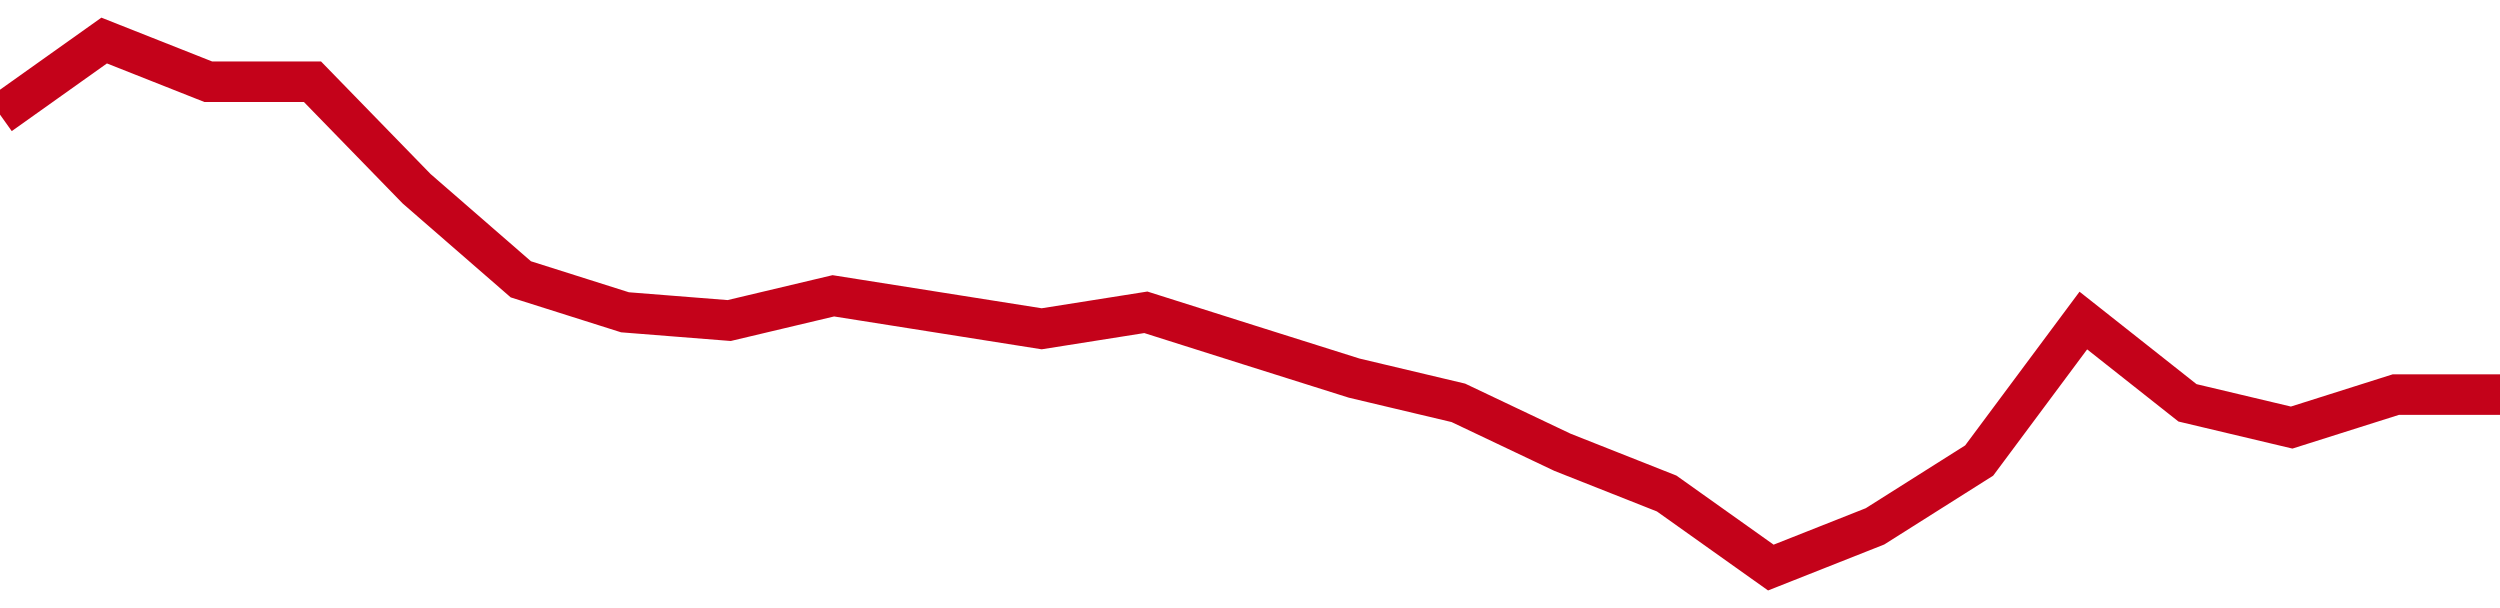 <!-- Generated with https://github.com/jxxe/sparkline/ --><svg viewBox="0 0 185 45" class="sparkline" xmlns="http://www.w3.org/2000/svg"><path class="sparkline--fill" d="M 0 8.48 L 0 8.48 L 7.708 3 L 15.417 6.05 L 23.125 6.05 L 30.833 13.97 L 38.542 20.67 L 46.25 23.11 L 53.958 23.72 L 61.667 21.89 L 69.375 23.11 L 77.083 24.33 L 84.792 23.11 L 92.5 25.55 L 100.208 27.98 L 107.917 29.81 L 115.625 33.47 L 123.333 36.52 L 131.042 42 L 138.75 38.95 L 146.458 34.08 L 154.167 23.72 L 161.875 29.81 L 169.583 31.64 L 177.292 29.2 L 185 29.2 V 45 L 0 45 Z" stroke="none" fill="none" ></path><path class="sparkline--line" d="M 0 8.48 L 0 8.48 L 7.708 3 L 15.417 6.05 L 23.125 6.05 L 30.833 13.97 L 38.542 20.67 L 46.25 23.11 L 53.958 23.72 L 61.667 21.89 L 69.375 23.11 L 77.083 24.33 L 84.792 23.11 L 92.5 25.55 L 100.208 27.98 L 107.917 29.81 L 115.625 33.47 L 123.333 36.52 L 131.042 42 L 138.75 38.95 L 146.458 34.08 L 154.167 23.72 L 161.875 29.81 L 169.583 31.64 L 177.292 29.2 L 185 29.2" fill="none" stroke-width="3" stroke="#C4021A" ></path></svg>